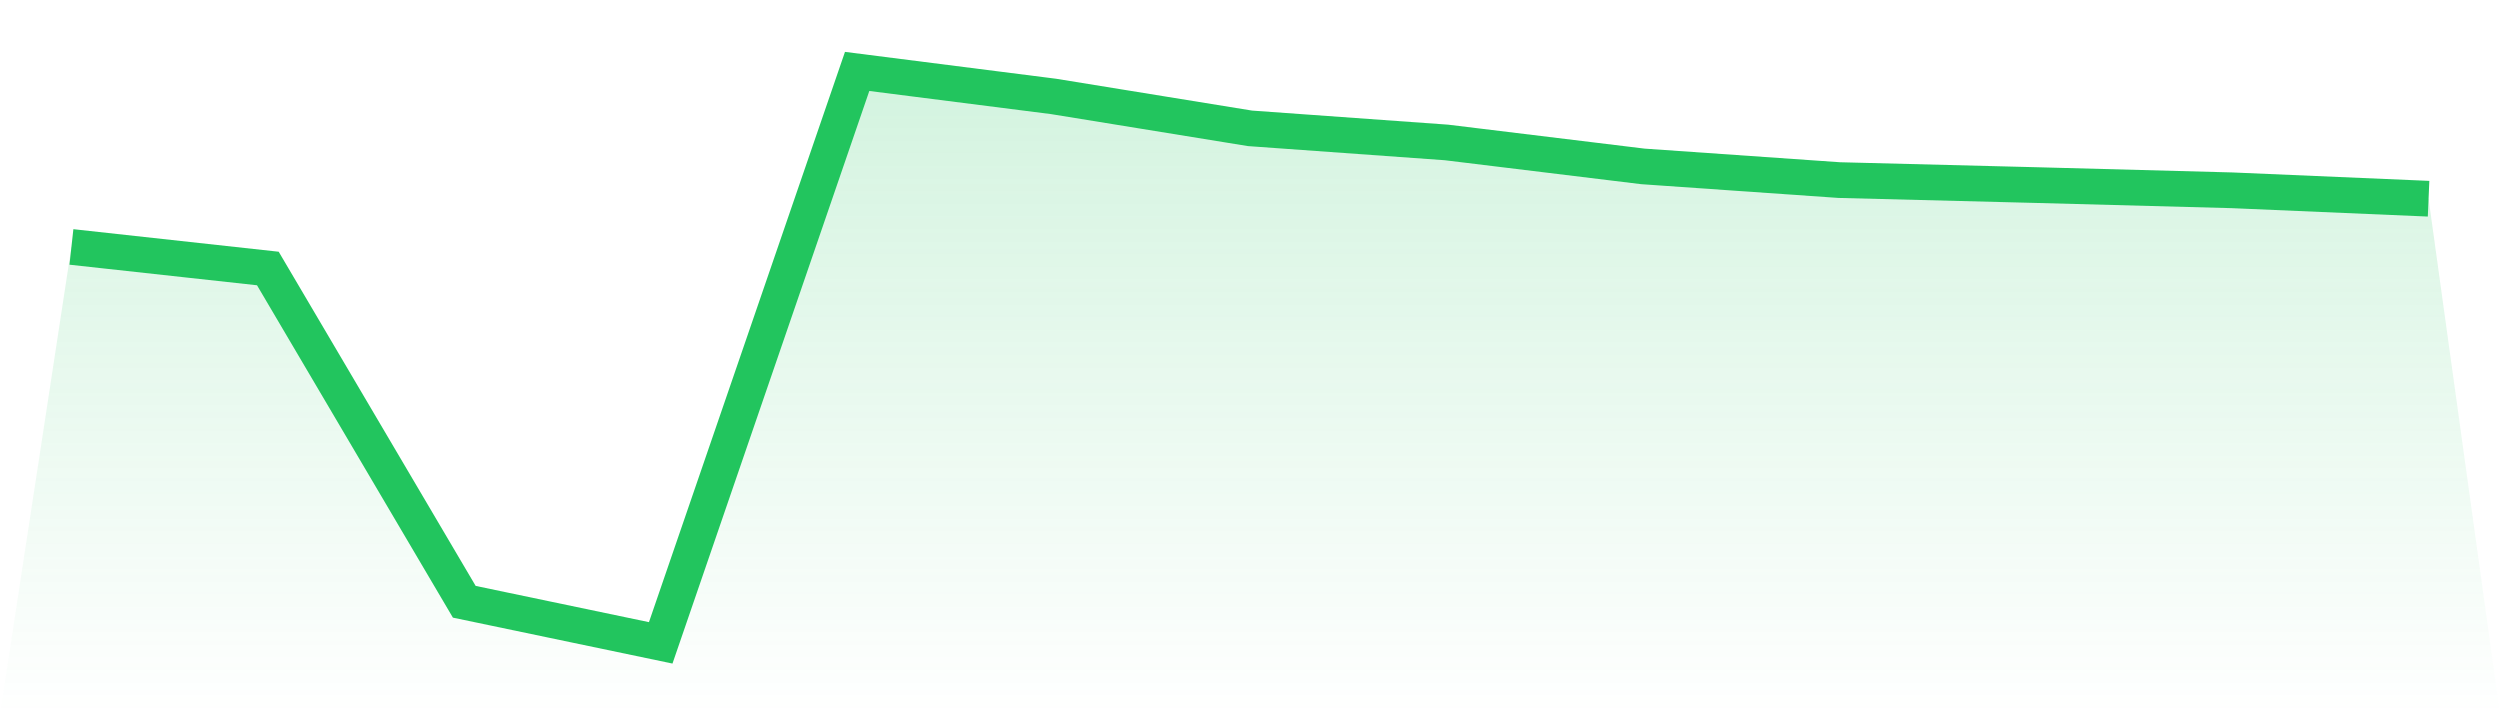 <svg viewBox="0 0 140 40" xmlns="http://www.w3.org/2000/svg">
<defs>
<linearGradient id="gradient" x1="0" x2="0" y1="0" y2="1">
<stop offset="0%" stop-color="#22c55e" stop-opacity="0.2"/>
<stop offset="100%" stop-color="#22c55e" stop-opacity="0"/>
</linearGradient>
</defs>
<path d="M4,13.829 L4,13.829 L15,15.036 L26,33.699 L37,36 L48,4 L59,5.4 L70,7.187 L81,7.977 L92,9.318 L103,10.085 L114,10.364 L125,10.657 L136,11.128 L140,40 L0,40 z" fill="url(#gradient)"/>
<path d="M4,13.829 L4,13.829 L15,15.036 L26,33.699 L37,36 L48,4 L59,5.4 L70,7.187 L81,7.977 L92,9.318 L103,10.085 L114,10.364 L125,10.657 L136,11.128" fill="none" stroke="#22c55e" stroke-width="2"/>
</svg>